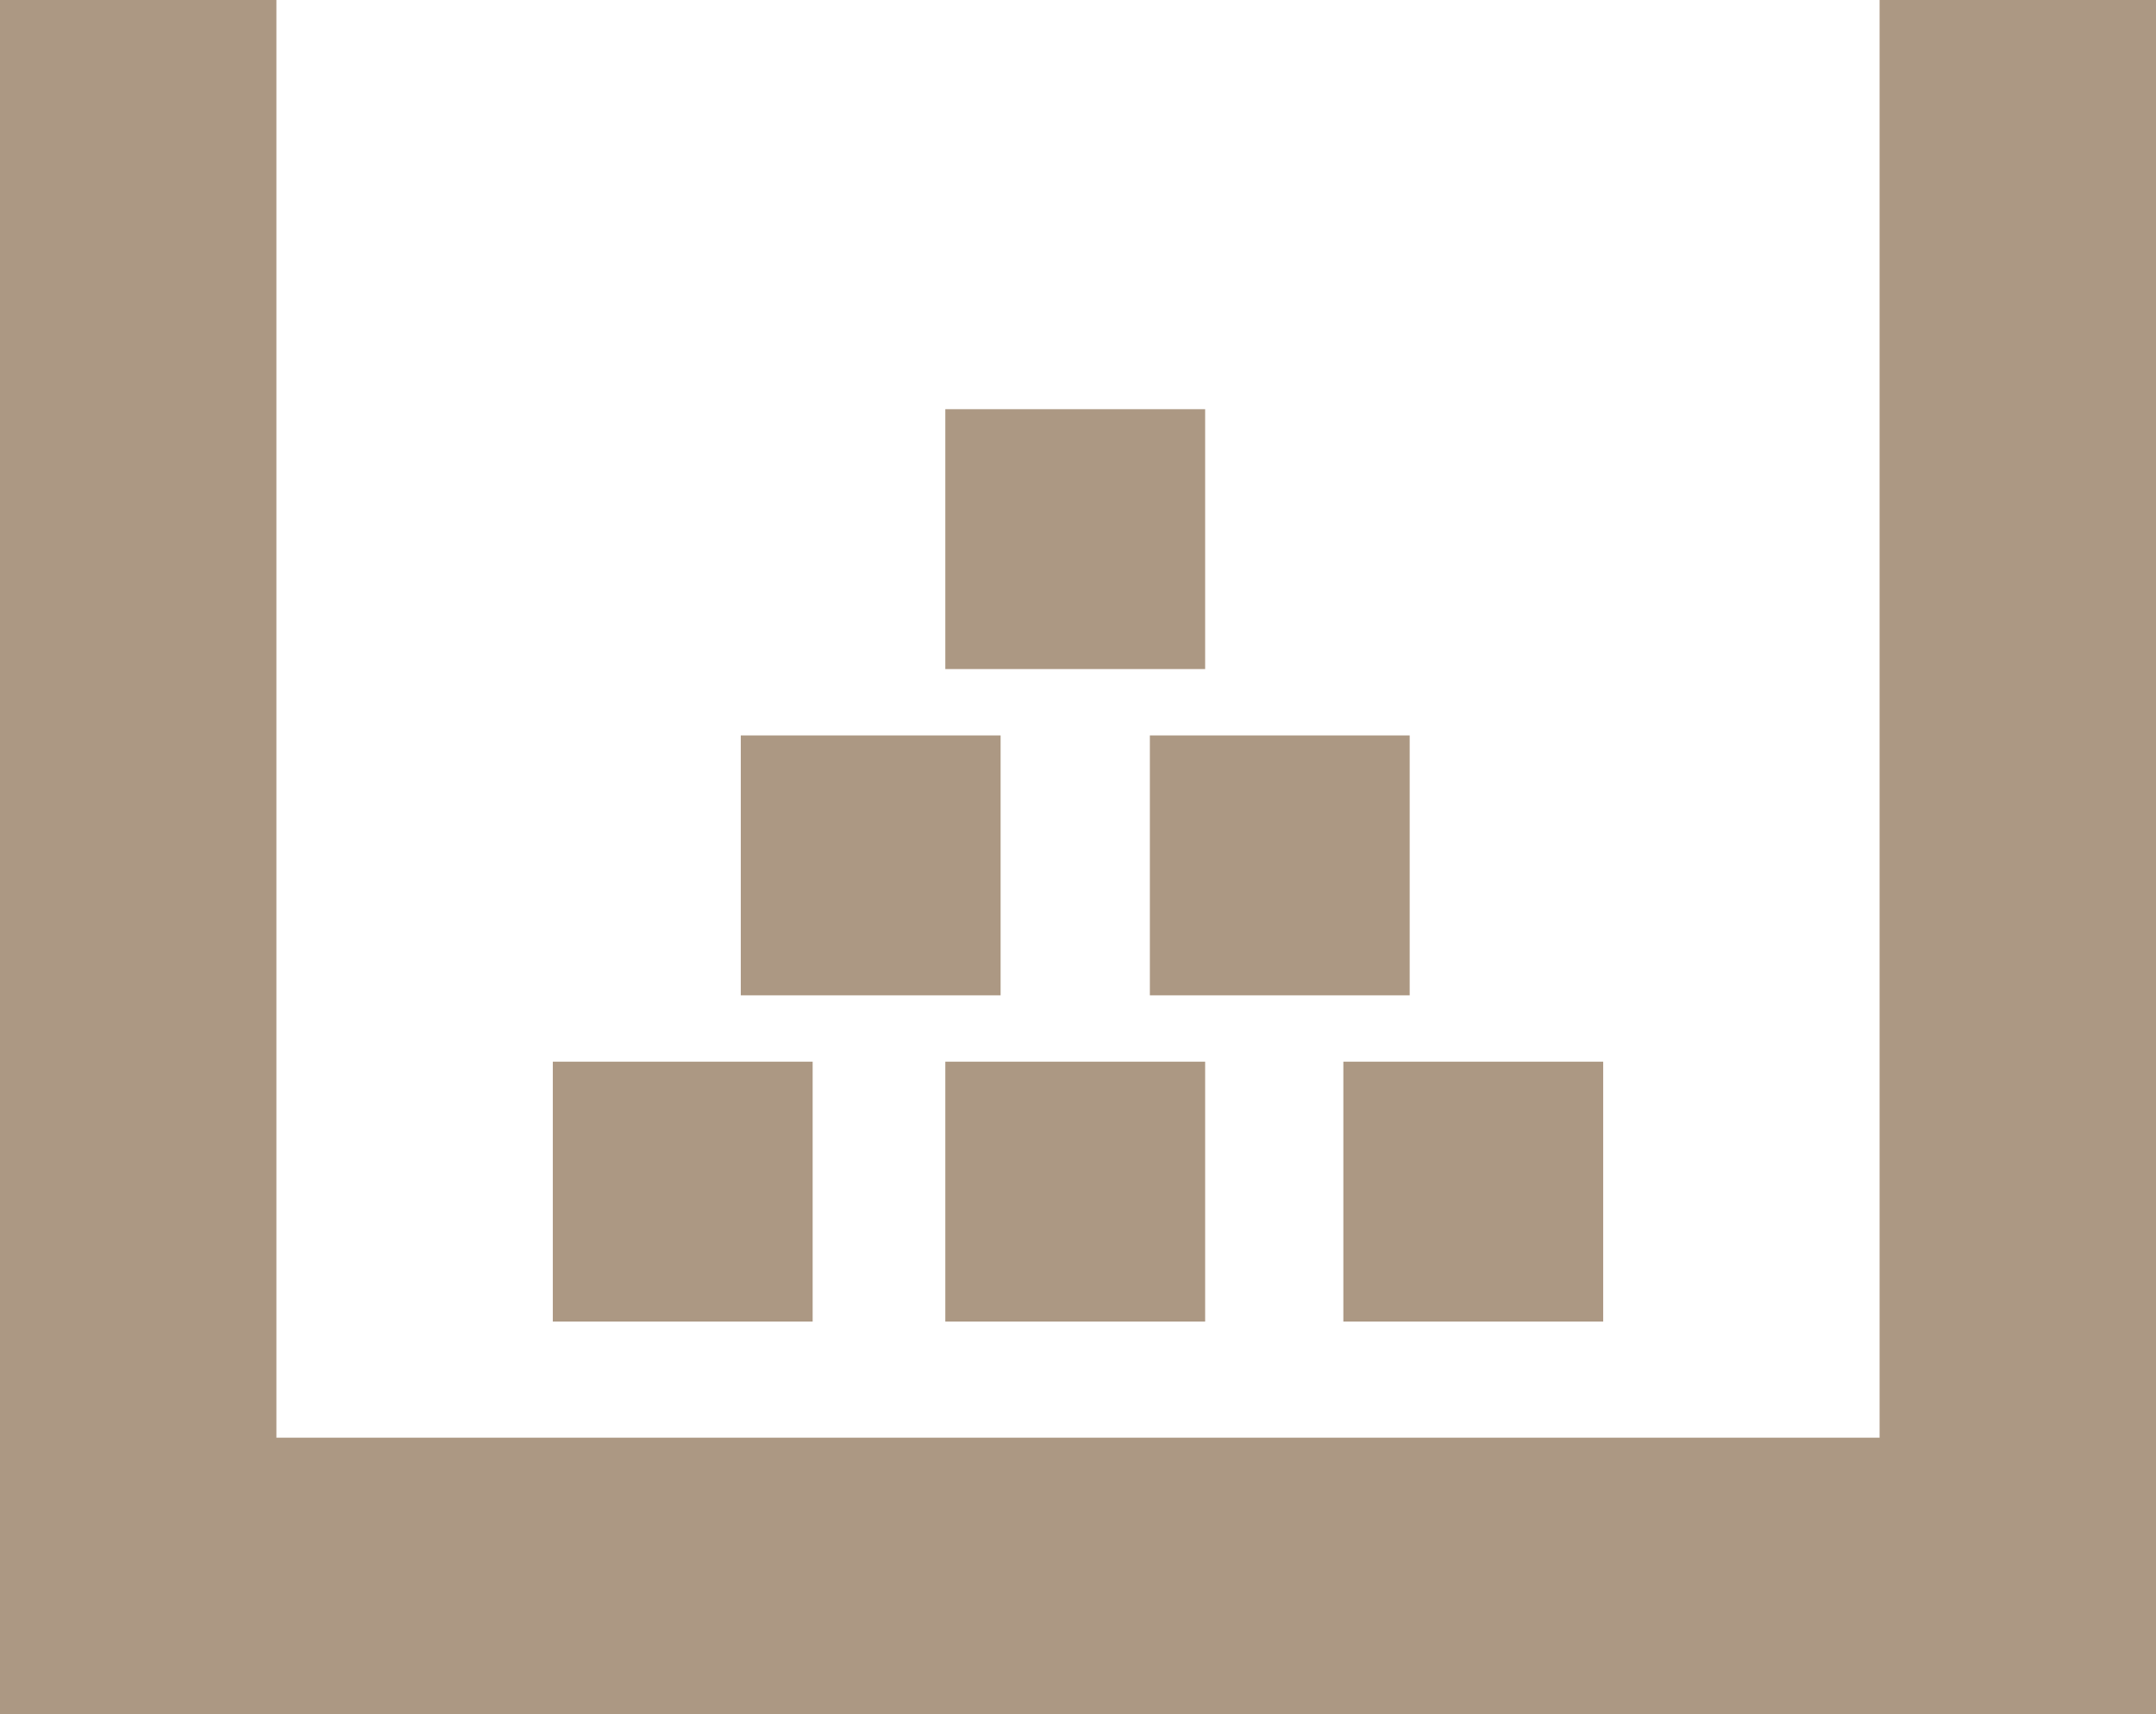 <?xml version="1.0" encoding="UTF-8"?>
<svg id="Layer_1" xmlns="http://www.w3.org/2000/svg" version="1.1" viewBox="0 0 39 31">
  <!-- Generator: Adobe Illustrator 29.1.0, SVG Export Plug-In . SVG Version: 2.1.0 Build 142)  -->
  <defs>
    <style>
      .st0 {
        fill: #ac9883;
      }
    </style>
  </defs>
  <g id="Group_17">
    <rect id="Rectangle_8" class="st0" width="5" height="29"/>
    <rect id="Rectangle_18" class="st0" x="34" width="5" height="29"/>
    <rect id="Rectangle_9" class="st0" y="26" width="39" height="5"/>
  </g>
  <g>
    <rect class="st0" x="24.3" y="19.2" width="4.7" height="4.7"/>
    <rect class="st0" x="17.1" y="19.2" width="4.7" height="4.7"/>
    <rect class="st0" x="10" y="19.2" width="4.7" height="4.7"/>
  </g>
  <rect class="st0" x="17.1" y="7.4" width="4.7" height="4.7"/>
  <g>
    <rect class="st0" x="13.4" y="13.3" width="4.7" height="4.7"/>
    <rect class="st0" x="20.8" y="13.3" width="4.7" height="4.7"/>
  </g>
</svg>